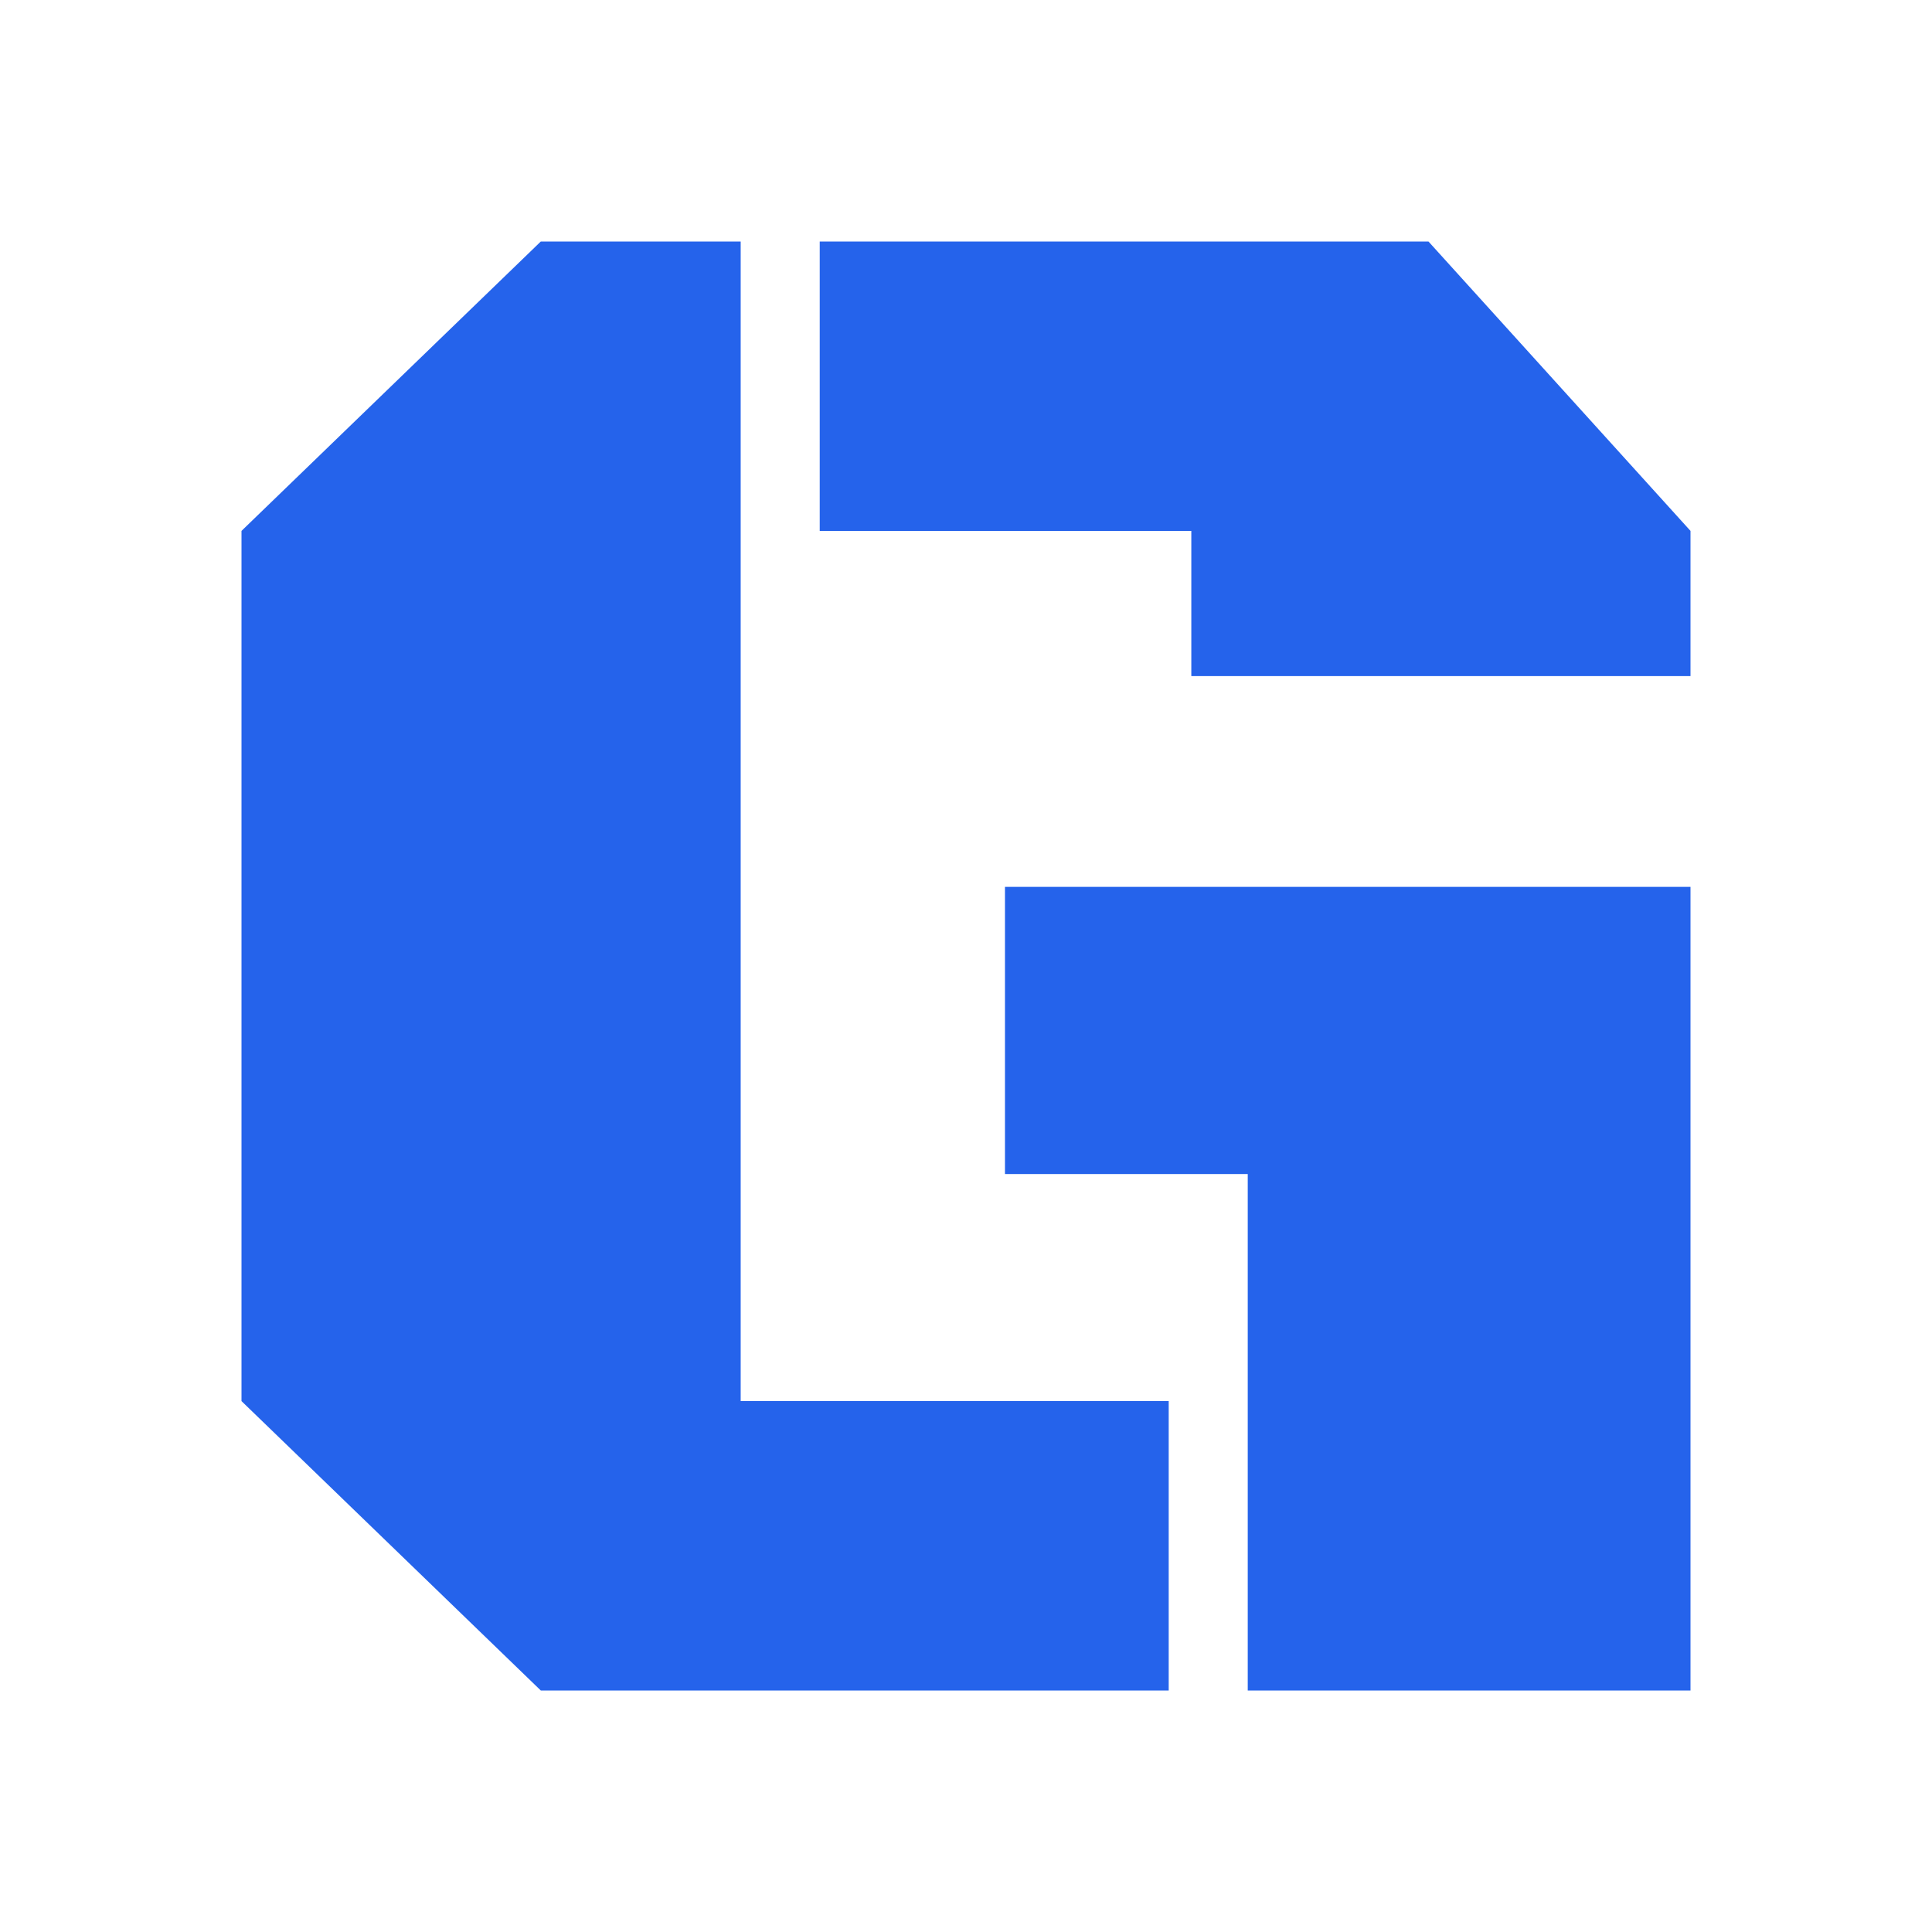 <svg xmlns="http://www.w3.org/2000/svg" width="24" height="24" fill="none" viewBox="0 0 24 24"><path fill="#2563eb" d="M9.201 17.405H14.518V21H6.718L3 17.405V6.595L6.718 3H9.201V17.405ZM12.484 11.017H21V21H15.5V14.584H12.484V11.017ZM10.183 6.595V3H17.745L21 6.595V8.399H14.799V6.595H10.183Z"/></svg>